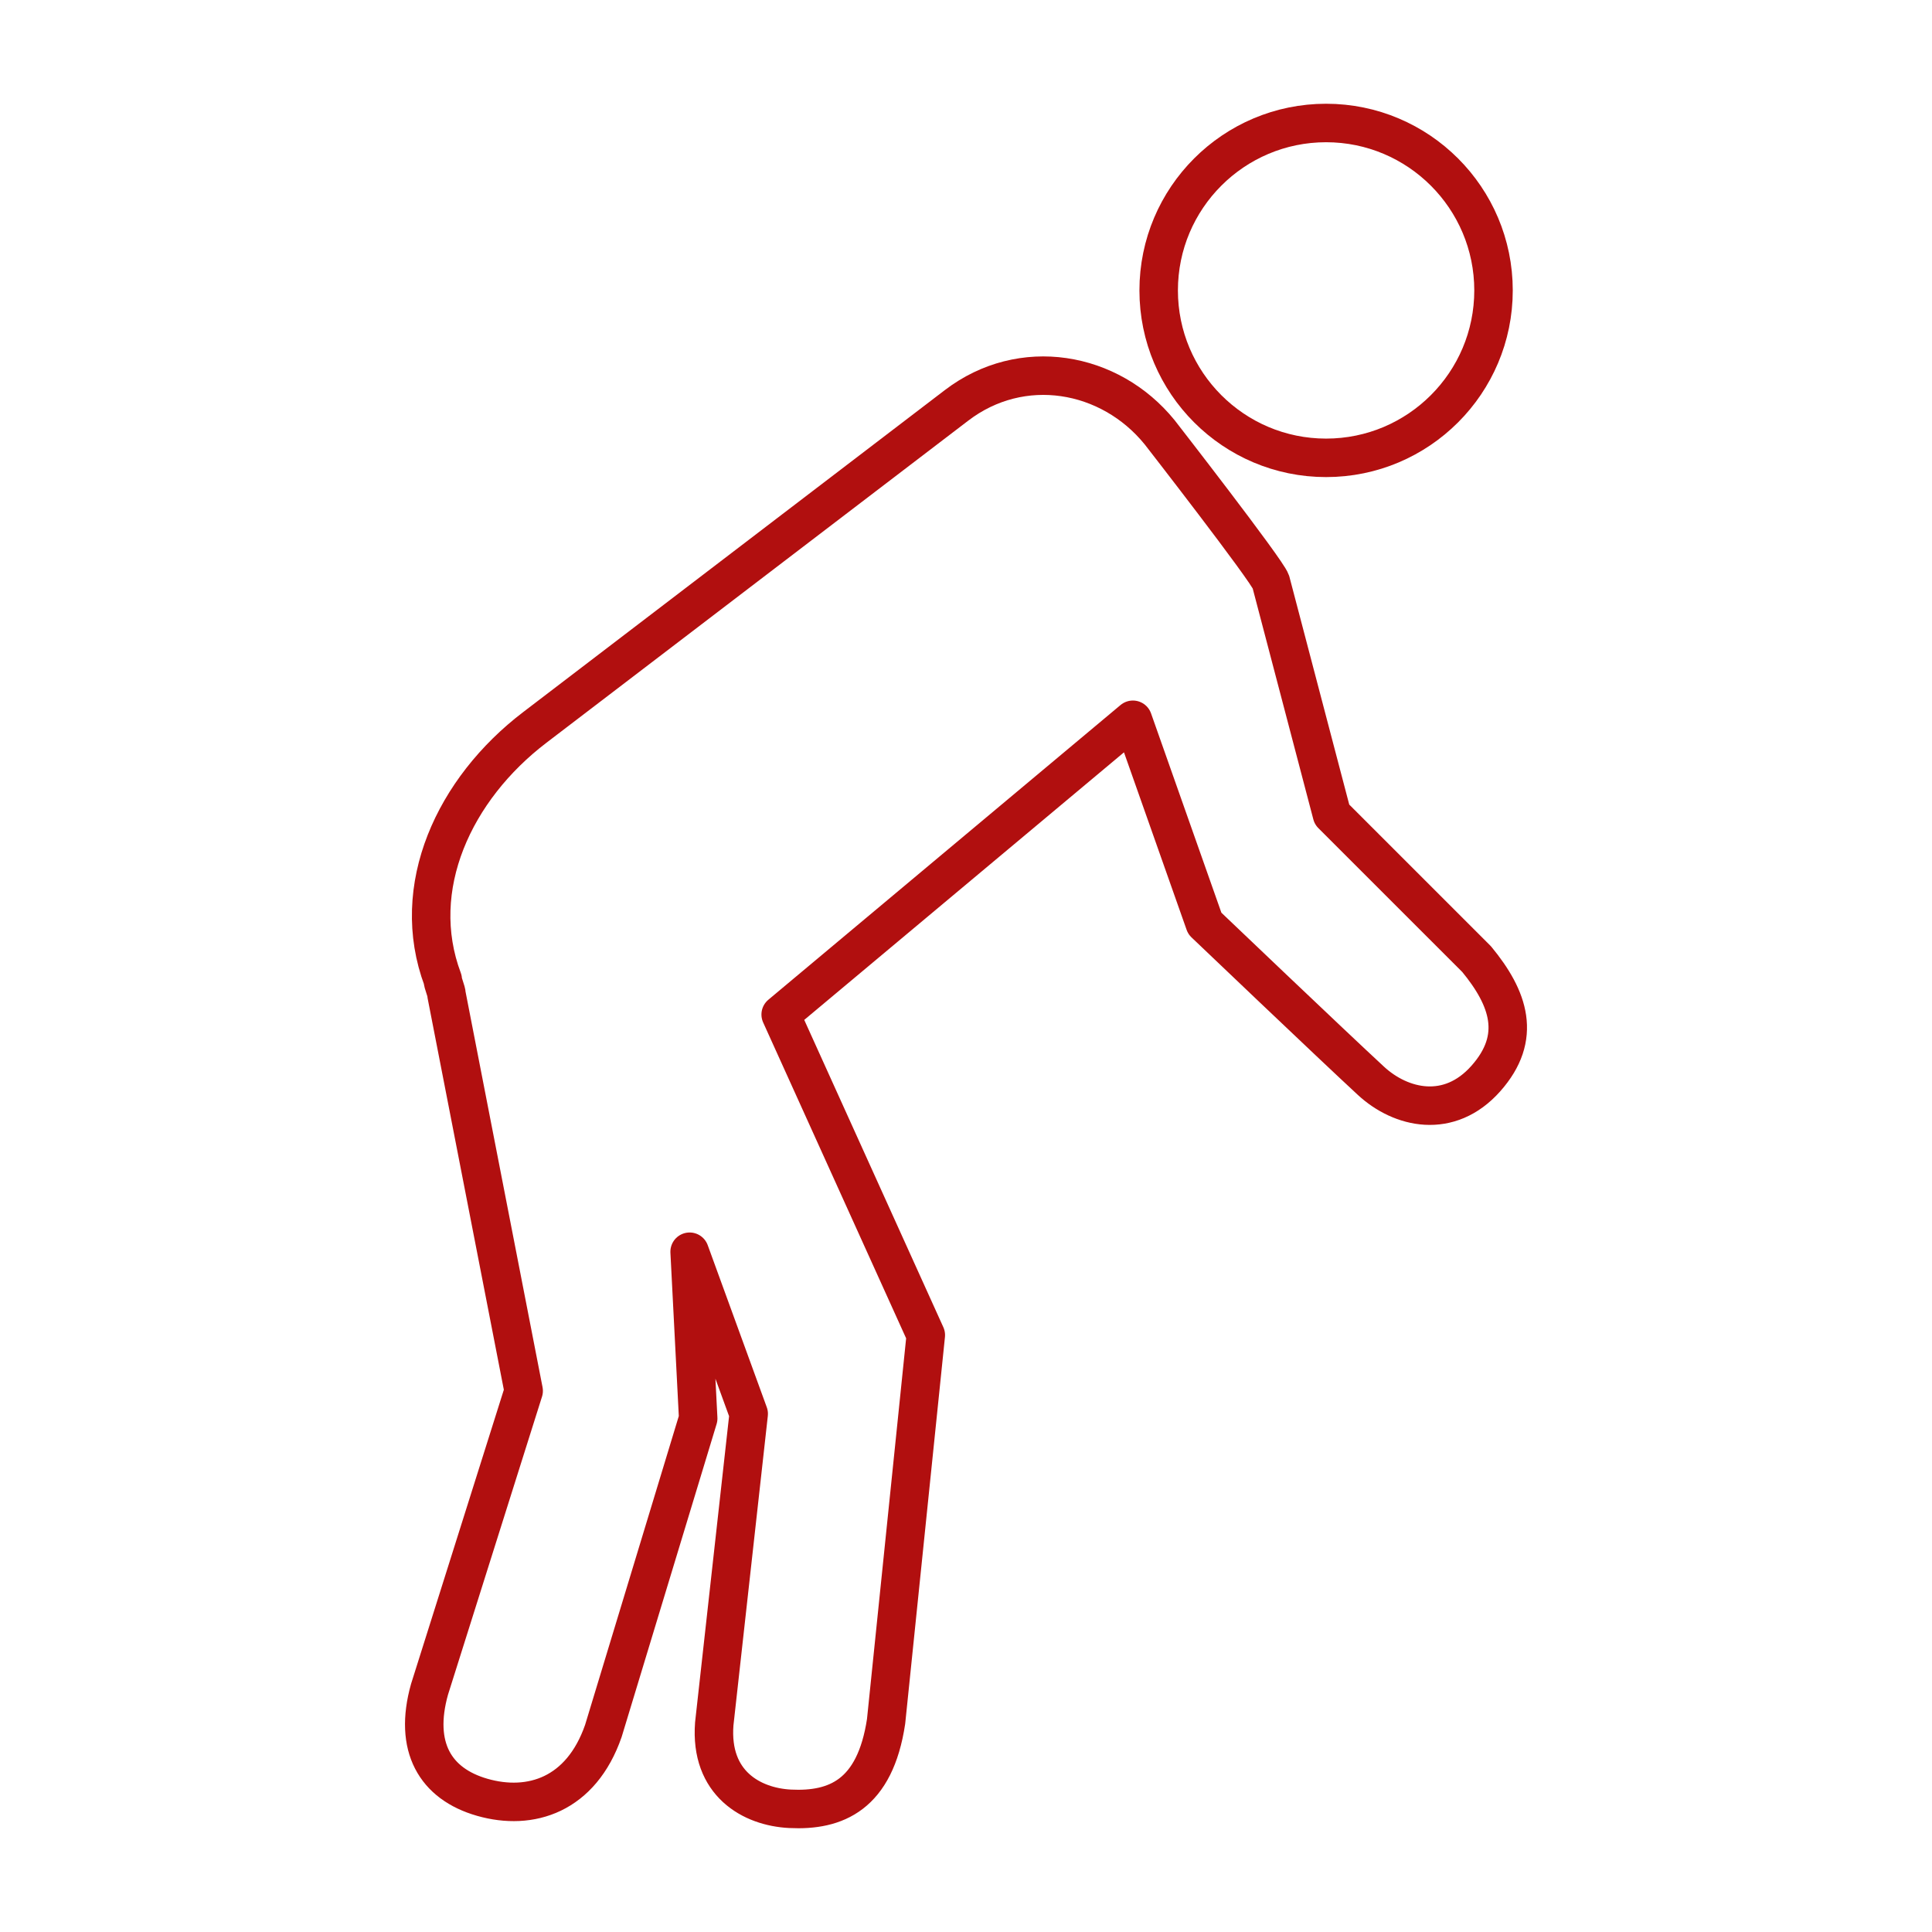 <?xml version="1.0" encoding="UTF-8" standalone="no"?><!DOCTYPE svg PUBLIC "-//W3C//DTD SVG 1.1//EN" "http://www.w3.org/Graphics/SVG/1.1/DTD/svg11.dtd"><svg width="100%" height="100%" viewBox="0 0 500 500" version="1.1" xmlns="http://www.w3.org/2000/svg" xmlns:xlink="http://www.w3.org/1999/xlink" xml:space="preserve" xmlns:serif="http://www.serif.com/" style="fill-rule:evenodd;clip-rule:evenodd;stroke-linecap:round;stroke-linejoin:round;stroke-miterlimit:10;"><g id="gesunder"></g><g id="Medizin"></g><rect id="Icons" x="0" y="0" width="500" height="500" style="fill:none;"/><g id="Icons1" serif:id="Icons"><g id="kranker"><path d="M386.522,75.159c0,-23.914 -19.415,-43.33 -43.33,-43.33c-23.914,0 -43.329,19.416 -43.329,43.33c0,23.914 19.415,43.329 43.329,43.329c23.915,0 43.33,-19.415 43.33,-43.329Z" style="fill:none;stroke:#b10f0f;stroke-width:9.96px;"/><path d="M384.528,279.133c9.508,-10.695 5.945,-20.799 -2.375,-30.904l-37.445,-37.438l-15.815,-60.226c-0.997,-2.978 -28.779,-38.692 -28.779,-38.692c-12.898,-15.881 -35.72,-19.85 -52.58,-6.947l-109.141,83.341c-20.835,15.881 -32.748,41.425 -23.813,65.238c0,0.991 0.99,2.973 0.99,3.969l19.952,102.481l-24.368,77.258c-4.16,14.861 1.45,24.44 13.667,27.932c12.486,3.569 25.562,-0.597 31.327,-17.177l24.542,-80.881l-2.215,-43.139l15.285,41.951l-8.911,80.225c-1.187,15.458 9.699,21.497 19.612,21.993c11.883,0.597 21.987,-3.569 24.858,-22.626l10.277,-99.962l-37.558,-82.97l91.153,-76.28l18.603,52.712c0,0 32.968,31.458 43.019,40.739c7.722,7.132 20.208,10.104 29.715,-0.597Z" style="fill:none;fill-rule:nonzero;stroke:#b10f0f;stroke-width:9.96px;"/></g></g></svg>